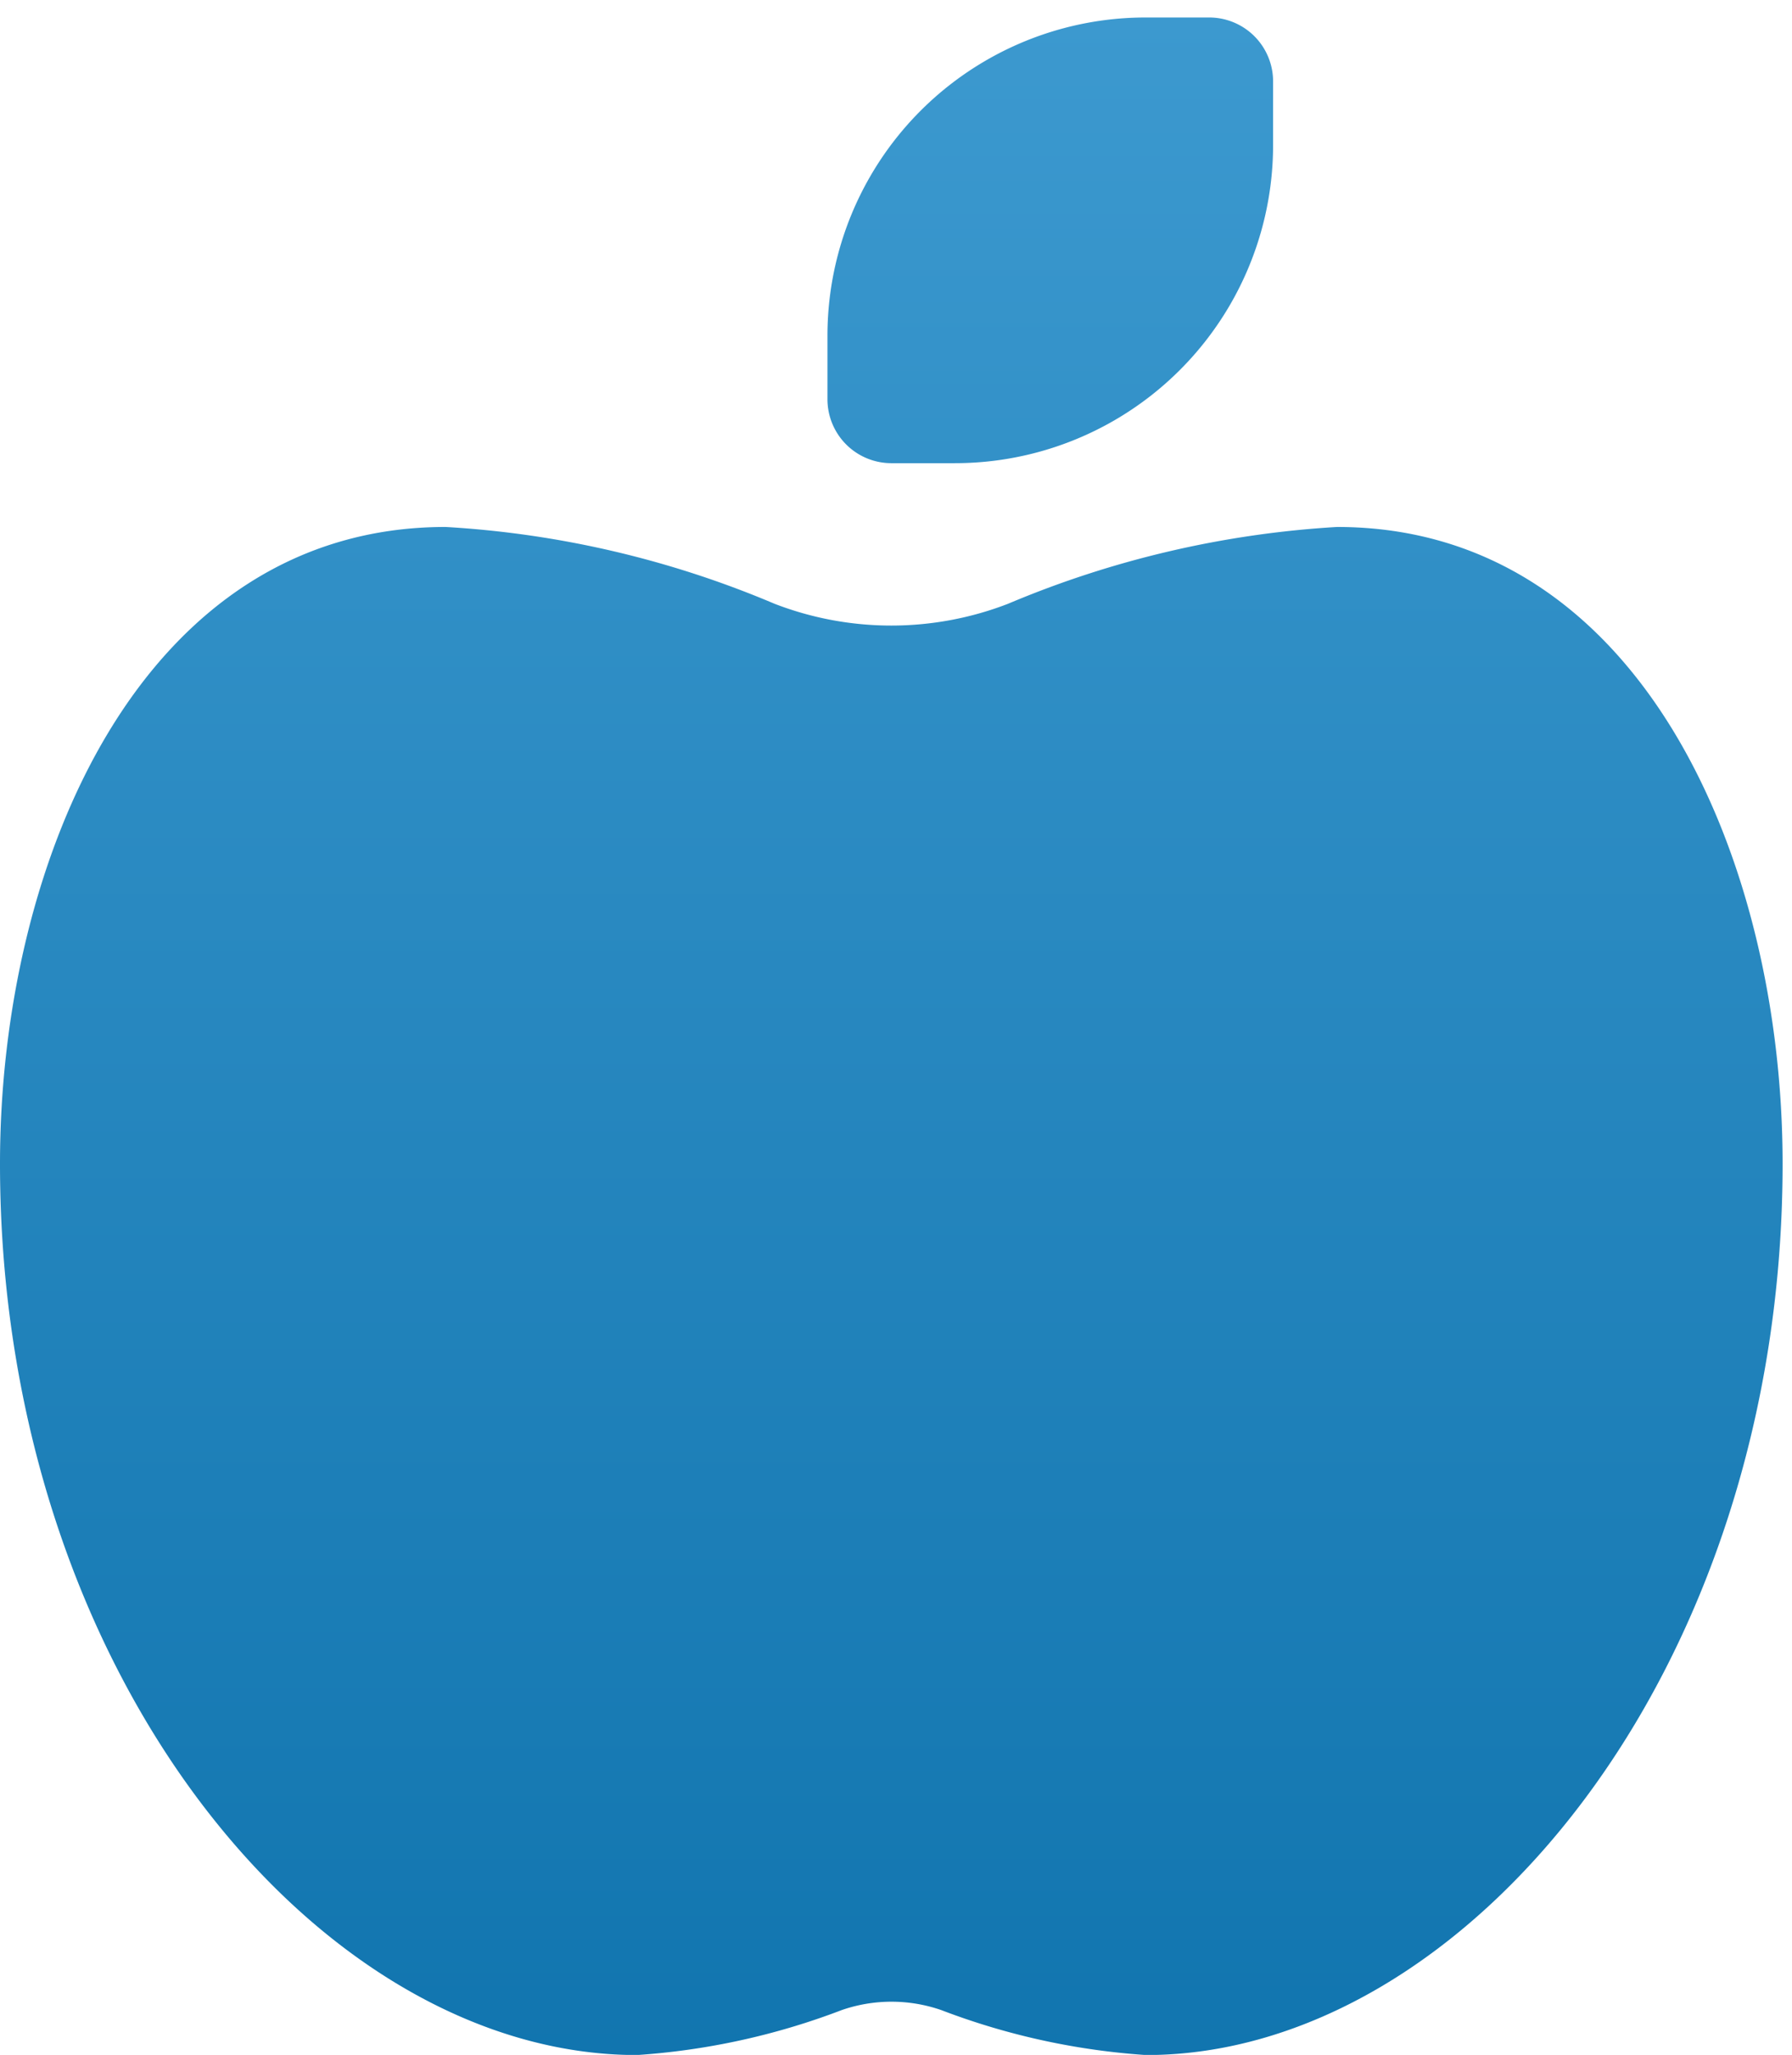 <svg xmlns="http://www.w3.org/2000/svg" xmlns:xlink="http://www.w3.org/1999/xlink" width="39.255" height="45" viewBox="0 0 39.255 45"><defs><linearGradient id="linear-gradient" x1="0.5" x2="0.5" y2="1" gradientUnits="objectBoundingBox"><stop offset="0" stop-color="#3c99cf"></stop><stop offset="1" stop-color="#1175af"></stop></linearGradient><clipPath id="clip-path"><rect id="Rectángulo_1312" data-name="Rectángulo 1312" width="39.255" height="45" transform="translate(0 -0.4)" fill="url(#linear-gradient)"></rect></clipPath></defs><g id="fa6-solid_apple-whole" transform="translate(0 0.4)" clip-path="url(#clip-path)"><path id="Trazado_3901" data-name="Trazado 3901" d="M19.52,9.76a1.4,1.4,0,0,1-1.394-1.394V6.971A6.969,6.969,0,0,1,25.1,0h1.394a1.4,1.4,0,0,1,1.394,1.394V2.789A6.969,6.969,0,0,1,20.914,9.76ZM0,25.1c0-6.649,3.111-13.943,9.76-13.943a21.655,21.655,0,0,1,7.207,1.682,7.094,7.094,0,0,0,5.115,0,21.819,21.819,0,0,1,7.207-1.682c6.649,0,9.76,7.294,9.76,13.943,0,11.154-6.971,19.52-13.943,19.52a15.437,15.437,0,0,1-4.488-.985,3.333,3.333,0,0,0-2.179,0,15.437,15.437,0,0,1-4.488.985C6.971,44.617,0,36.251,0,25.1Z" transform="translate(0 -0.017)" fill="url(#linear-gradient)"></path></g></svg>